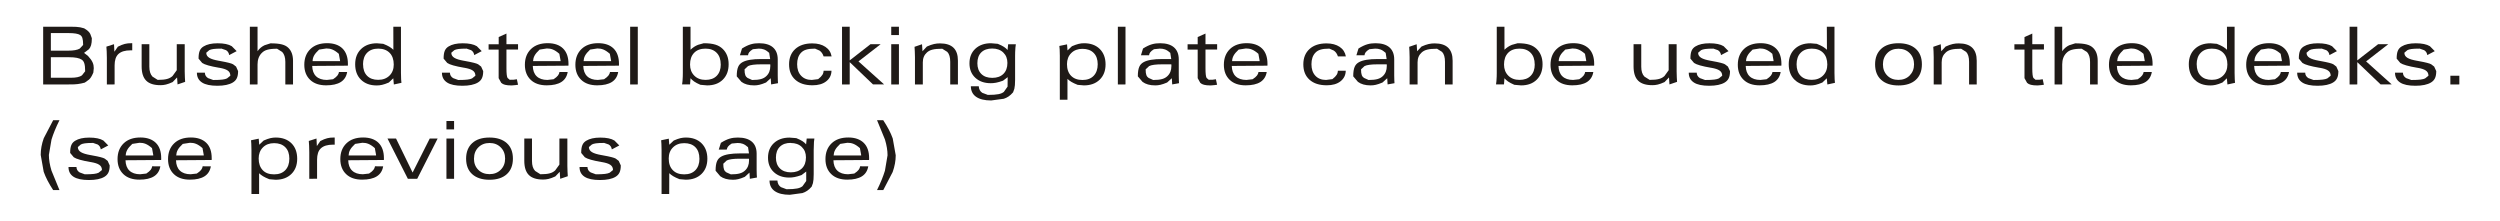 <?xml version="1.0" encoding="UTF-8"?>
<!DOCTYPE svg PUBLIC '-//W3C//DTD SVG 1.0//EN'
          'http://www.w3.org/TR/2001/REC-SVG-20010904/DTD/svg10.dtd'>
<svg height="41" stroke="#000" stroke-linecap="square" stroke-miterlimit="10" viewBox="0 0 462.62 41.43" width="463" xmlns="http://www.w3.org/2000/svg" xmlns:xlink="http://www.w3.org/1999/xlink"
><g
  ><g fill="#1F1A17" fill-rule="evenodd" stroke="none" stroke-linecap="butt" stroke-miterlimit="22.93" stroke-width=".57"
    ><path d="M6.9 6.19V9.48h3.25c1.01 0 1.73-.13 2.16-.39l.63-.68c0-1.2-.19-1.62-.56-1.86s-1.09-.36-2.15-.36ZM5.46 15.81V5h5.15c.77 0 1.36.03 1.77.11l.75.19c.66.39.96.69 1.15 1.06l.29.79c0 1.13-.19 1.65-.55 2.06l-.91.69.73.56c.87.93 1.09 1.55 1.09 2.3l-.08.82c-.32.75-.54 1.07-.82 1.32l-.78.56c-.97.27-1.68.34-2.6.34ZM6.9 14.55h3.77c.96 0 1.64-.15 2.04-.44l.61-.77c0-1.38-.22-1.89-.65-2.18s-1.2-.45-2.31-.45H6.9Zm0 0"
      /><path d="M17.38 15.81V10.84c0-.4-.01-.81-.03-1.24l-.06-.87 1.43-.46.07 1.41.65-.94c1-.52 1.64-.65 2.42-.65h.27V9.42h-.31c-1.03 0-1.78.23-2.27.68s-.72 1.17-.72 2.15v3.55Zm0 0"
      /><path d="M31.95 8.27v5.1c0 .31.01.68.03 1.09l.05.86-1.42.48-.09-1.31-.83.87c-1 .46-1.6.58-2.29.58-1.21 0-2.09-.28-2.66-.85s-.85-1.46-.85-2.67V8.27h1.44v4.21c0 .82.2 1.44.58 1.85l.98.62c1.58 0 2.25-.24 2.78-.72l.79-1.09V8.27Zm0 0"
      /><path d="M34.22 13.6h1.5c.01.44.21.78.6 1.02l.96.35c1.56 0 2.18-.1 2.59-.3l.62-.5c0-.88-.68-1.24-2.02-1.48l-.09-.01c-1.65-.28-2.7-.58-3.16-.9l-.68-.81c0-1.35.31-1.89.94-2.28s1.5-.59 2.63-.59c1.17 0 2.05.18 2.65.55l.91.92-1.4.74c-.06-.42-.26-.73-.59-.92l-.84-.29c-1.39 0-1.93.1-2.3.29l-.56.48c0 .84.78 1.22 2.33 1.5l.18.03.15.03c1.35.24 2.09.44 2.36.6l.56.43.38.85c0 1.14-.33 1.73-.99 2.13s-1.63.61-2.9.61-2.23-.2-2.86-.61-.96-1.01-.96-1.81"
      /><path d="M44.14 15.81V5h1.44V9.58c.35-.5.78-.86 1.3-1.11L48 8.11c1.87 0 2.74.27 3.33.83s.89 1.37.89 2.45v4.42H50.78V11.57c0-.82-.2-1.43-.58-1.84l-.97-.61c-1.65 0-2.35.27-2.87.8s-.78 1.24-.78 2.13v3.75Zm0 0"
      /><path d="M55.87 11.44h5.15v-.1l-.23-1.27c-.91-.8-1.54-1-2.34-1l-1.35.21c-.93.86-1.19 1.43-1.22 2.16Zm6.48 2.04c-.14.83-.54 1.46-1.19 1.87s-1.57.62-2.75.62c-1.27 0-2.27-.34-2.99-1.03s-1.09-1.62-1.09-2.82c0-1.24.39-2.22 1.15-2.95s1.81-1.09 3.12-1.09c1.24 0 2.21.34 2.88 1s1.01 1.63 1.01 2.87l0 .11-.01.23-6.67.05c.02.84.26 1.49.73 1.94s1.14.68 2.01.68l1.16-.13c.79-.52 1.03-.89 1.11-1.36Zm0 0"
      /><path d="M70.99 5h1.43v8.64c0 .47.01.86.03 1.2l.06.66-1.42.31-.11-1.16-.83.79c-1.02.44-1.61.55-2.28.55-1.23 0-2.2-.36-2.93-1.07s-1.09-1.68-1.09-2.89c0-1.2.37-2.15 1.11-2.86s1.72-1.07 2.96-1.07l1.18.1c1.01.4 1.47.7 1.9 1.12Zm-5.66 7.05c0 .91.25 1.62.75 2.13s1.2.76 2.08.76c.87 0 1.57-.26 2.11-.79s.8-1.22.8-2.07c0-.94-.26-1.67-.77-2.19s-1.22-.79-2.13-.79c-.89 0-1.58.26-2.09.78s-.76 1.25-.76 2.17"
      /><path d="M80.09 13.6h1.49c.01.44.21.78.6 1.02l.96.35c1.56 0 2.18-.1 2.59-.3l.62-.5c0-.88-.68-1.24-2.02-1.48l-.09-.01c-1.65-.28-2.7-.58-3.16-.9l-.68-.81c0-1.35.31-1.89.94-2.28s1.5-.59 2.63-.59c1.17 0 2.05.18 2.65.55l.91.92-1.4.74c-.06-.42-.26-.73-.59-.92l-.84-.29c-1.39 0-1.93.1-2.3.29l-.56.48c0 .84.78 1.22 2.33 1.5l.18.03.15.03c1.35.24 2.09.44 2.36.6l.56.43.39.85c0 1.14-.33 1.73-.99 2.13s-1.63.61-2.91.61-2.23-.2-2.86-.61-.96-1.01-.96-1.81"
      /><path d="M92.16 6.28V8.27h2.17v1H92.16v3.51c0 .98.07 1.59.21 1.81l.4.34.72-.01.62-.09.22 1.03-.51.07-.69.06c-1.04 0-1.61-.16-1.94-.48l-.49-.88V9.28H88.82v-1h1.89V6.93Zm0 0"
      /><path d="M97.14 11.44h5.15v-.1l-.23-1.27c-.91-.8-1.54-1-2.34-1l-1.35.21c-.93.86-1.18 1.43-1.23 2.16Zm6.48 2.04c-.14.83-.54 1.46-1.19 1.87s-1.56.62-2.74.62c-1.27 0-2.27-.34-2.99-1.03s-1.09-1.62-1.09-2.82c0-1.24.39-2.22 1.15-2.95s1.81-1.09 3.12-1.09c1.25 0 2.21.34 2.88 1s1.01 1.63 1.01 2.87l0 .11-.01.23-6.67.05c.02.84.26 1.49.73 1.94s1.14.68 2 .68l1.16-.13c.79-.52 1.03-.89 1.1-1.36Zm0 0"
      /><path d="M106.59 11.44h5.15v-.1l-.23-1.27c-.91-.8-1.54-1-2.34-1l-1.35.21c-.93.86-1.18 1.43-1.22 2.16Zm6.48 2.04c-.14.83-.54 1.46-1.19 1.87s-1.56.62-2.74.62c-1.27 0-2.27-.34-2.99-1.03s-1.09-1.62-1.09-2.82c0-1.24.39-2.22 1.15-2.95s1.81-1.09 3.12-1.09c1.25 0 2.21.34 2.88 1s1.01 1.63 1.01 2.87l0 .11-.01.23-6.67.05c.02.84.26 1.49.73 1.94s1.14.68 2 .68l1.16-.13c.79-.52 1.03-.89 1.11-1.36Zm0 0"
      /><path d="M115.31 15.81V5h1.43v10.8Zm0 0"
      /><path d="M132.26 12.05c0-.92-.25-1.65-.76-2.17s-1.2-.78-2.09-.78c-.91 0-1.62.26-2.13.79s-.76 1.25-.76 2.19c0 .86.27 1.55.8 2.08s1.23.79 2.1.79c.89 0 1.59-.25 2.09-.76s.76-1.22.76-2.13ZM126.61 5V9.31c.42-.41.89-.72 1.4-.92l1.07-.3c1.85 0 2.83.36 3.56 1.07s1.1 1.67 1.1 2.86c0 1.21-.36 2.17-1.09 2.89s-1.7 1.07-2.94 1.07l-1.25-.11c-1.02-.44-1.47-.78-1.85-1.23l-.09 1.16h-1.49l.08-.63c.05-.67.06-1.07.06-1.53V5Zm0 0"
      /><path d="M141.52 12.04h-1.74c-1.17 0-1.98.11-2.41.33l-.65.61c0 .99.18 1.34.55 1.6l.86.39c1.47 0 2.14-.24 2.65-.71s.76-1.1.76-1.9l0-.15-.01-.14Zm.17 3.76l-.07-1.16-.88.8c-1.01.43-1.58.54-2.23.54-1 0-1.78-.22-2.37-.66l-.88-1.03c0-1.62.36-2.25 1.07-2.65s1.88-.59 3.49-.59h1.69l-.18-1.16c-.7-.63-1.23-.79-1.96-.79l-1.09.11c-.68.42-.87.73-.91 1.13l-1.52.01.39-1.27c1.26-.79 2.11-.99 3.2-.99 1.13 0 2 .26 2.59.77s.9 1.27.9 2.25v3.02c0 .32.01.62.02.9l.03.54Zm0 0"
      /><path d="M151.49 13.24h1.5c-.02.83-.35 1.48-.99 1.98s-1.49.74-2.56.74c-1.38 0-2.45-.34-3.23-1.04s-1.16-1.65-1.16-2.88c0-1.21.39-2.17 1.16-2.87s1.83-1.05 3.18-1.05c1 0 1.82.22 2.46.65s1.03 1.03 1.16 1.78h-1.5c-.15-.48-.41-.85-.77-1.09l-.83-.36c-1.45 0-2.13.26-2.62.77s-.73 1.23-.73 2.15c0 .91.24 1.62.74 2.15s1.16.79 2 .79l1.19-.15c.79-.61 1-1.03 1.03-1.57"
      /><path d="M154.96 15.81V5h1.44v6.3l3.89-3.03h1.9l-4.15 3.22 4.8 4.31h-2.08l-4.36-4.17v4.17Zm0 0"
      /><path d="M164.17 15.81V8.27h1.44v7.53ZM165.61 5V6.56h-1.44V5Zm0 0"
      /><path d="M168.61 15.81v-5.1c0-.32-.01-.68-.03-1.09l-.05-.86 1.4-.48.09 1.31.82-.88c1.05-.47 1.69-.59 2.46-.59 1.12 0 1.96.27 2.52.81s.83 1.35.83 2.43v4.45h-1.44V11.57c0-.85-.18-1.47-.55-1.86l-.94-.59c-1.65 0-2.34.23-2.86.69s-.78 1.07-.78 1.85v4.15Zm0 0"
      /><path d="M185.96 14.44l-.87.66c-1.05.38-1.65.47-2.31.47-1.19 0-2.15-.34-2.88-1.02s-1.09-1.58-1.09-2.7c0-1.14.37-2.05 1.1-2.73s1.71-1.03 2.93-1.03l1.27.11c1.03.42 1.47.74 1.83 1.16l.11-1.08h1.44l-.08.63c-.05.67-.06 1.06-.06 1.52v4.51c0 .76-.05 1.32-.14 1.68l-.24.66c-.58.67-1.09.99-1.73 1.2l-2.37.32c-1.23 0-2.16-.23-2.81-.68s-.98-1.11-.99-1.98h1.48c.03.56.25.96.66 1.23l1.04.39c1.82 0 2.54-.19 3-.57l.69-.98Zm-2.89-5.36c-.88 0-1.56.24-2.05.72s-.73 1.16-.73 2.04c0 .85.25 1.52.75 2.01s1.18.72 2.04.72c.89 0 1.58-.25 2.08-.74s.75-1.18.75-2.06c0-.81-.26-1.45-.78-1.95s-1.21-.74-2.06-.74"
      /><path d="M202.81 12.03c0-.91-.25-1.62-.76-2.13s-1.2-.76-2.1-.76c-.86 0-1.56.26-2.09.79s-.8 1.22-.8 2.08c0 .93.26 1.66.77 2.18s1.22.78 2.13.78c.89 0 1.59-.26 2.09-.78s.76-1.24.76-2.16Zm-5.66 6.63h-1.43V10.42c0-.46-.01-.85-.03-1.18l-.06-.64 1.44-.3.09 1.14.83-.79c1.03-.44 1.61-.56 2.27-.56 1.23 0 2.21.36 2.93 1.07s1.09 1.68 1.09 2.89c0 1.2-.37 2.15-1.1 2.86s-1.71 1.07-2.95 1.07l-1.17-.1c-1.01-.4-1.48-.7-1.91-1.12Zm0 0"
      /><path d="M206.58 15.81V5h1.43v10.8Zm0 0"
      /><path d="M216.58 12.04h-1.74c-1.17 0-1.98.11-2.41.33l-.65.61c0 .99.18 1.34.55 1.6l.86.39c1.47 0 2.14-.24 2.65-.71s.76-1.1.76-1.9l0-.15-.01-.14Zm.17 3.76l-.07-1.16-.88.8c-1.01.43-1.58.54-2.23.54-1 0-1.78-.22-2.37-.66l-.88-1.03c0-1.62.36-2.25 1.07-2.65s1.88-.59 3.49-.59h1.69l-.18-1.16c-.7-.63-1.23-.79-1.96-.79l-1.09.11c-.68.42-.87.73-.92 1.13l-1.52.01.39-1.27c1.26-.79 2.11-.99 3.2-.99 1.13 0 2 .26 2.59.77s.9 1.27.9 2.25v3.02c0 .32.01.62.02.9l.03.54Zm0 0"
      /><path d="M222.98 6.28V8.27h2.18v1h-2.18v3.51c0 .98.07 1.59.21 1.81l.4.34.73-.01.61-.09.22 1.03-.51.07-.69.06c-1.04 0-1.61-.16-1.94-.48l-.49-.88V9.28h-1.89v-1h1.89V6.93Zm0 0"
      /><path d="M227.96 11.44h5.15v-.1l-.23-1.27c-.91-.8-1.54-1-2.34-1l-1.35.21c-.93.86-1.19 1.43-1.23 2.16Zm6.48 2.04c-.14.83-.54 1.46-1.19 1.87s-1.57.62-2.75.62c-1.27 0-2.27-.34-2.99-1.03s-1.09-1.62-1.09-2.82c0-1.24.39-2.22 1.15-2.95s1.81-1.09 3.12-1.09c1.24 0 2.2.34 2.88 1s1.01 1.63 1.01 2.87l0 .11-.01.23-6.67.05c.02.84.26 1.49.73 1.94s1.14.68 2.01.68l1.16-.13c.79-.52 1.03-.89 1.1-1.36Zm0 0"
      /><path d="M247.74 13.24h1.49c-.02.83-.35 1.48-.99 1.98s-1.49.74-2.56.74c-1.38 0-2.45-.34-3.23-1.04s-1.16-1.65-1.16-2.88c0-1.21.39-2.17 1.16-2.87s1.83-1.05 3.18-1.05c1 0 1.82.22 2.46.65s1.02 1.03 1.16 1.78h-1.49c-.15-.48-.41-.85-.77-1.09l-.83-.36c-1.45 0-2.13.26-2.62.77s-.73 1.23-.73 2.15c0 .91.24 1.62.73 2.15s1.16.79 2 .79l1.19-.15c.79-.61 1-1.03 1.03-1.57"
      /><path d="M256.89 12.04h-1.74c-1.17 0-1.98.11-2.41.33l-.65.61c0 .99.18 1.34.55 1.6l.86.39c1.47 0 2.14-.24 2.65-.71s.76-1.1.76-1.9l0-.15-.01-.14Zm.17 3.76l-.07-1.16-.88.8c-1.01.43-1.58.54-2.23.54-1 0-1.78-.22-2.37-.66l-.88-1.03c0-1.62.36-2.25 1.07-2.65s1.88-.59 3.49-.59h1.69l-.18-1.16c-.7-.63-1.24-.79-1.96-.79l-1.09.11c-.68.42-.87.73-.91 1.13l-1.52.01.39-1.27c1.26-.79 2.11-.99 3.2-.99 1.13 0 2 .26 2.59.77s.9 1.27.9 2.25v3.02c0 .32.01.62.02.9l.03.54Zm0 0"
      /><path d="M261.18 15.81v-5.1c0-.32-.01-.68-.03-1.09l-.05-.86 1.4-.48.09 1.31.82-.88c1.05-.47 1.69-.59 2.46-.59 1.12 0 1.96.27 2.52.81s.84 1.35.84 2.43v4.45h-1.43V11.57c0-.85-.18-1.47-.55-1.86l-.94-.59c-1.64 0-2.34.23-2.86.69s-.78 1.07-.78 1.85v4.15Zm0 0"
      /><path d="M284.59 12.05c0-.92-.25-1.65-.76-2.17s-1.2-.78-2.09-.78c-.91 0-1.62.26-2.13.79s-.76 1.25-.76 2.19c0 .86.27 1.55.8 2.08s1.23.79 2.1.79c.89 0 1.59-.25 2.09-.76s.76-1.22.76-2.13ZM278.93 5V9.31c.42-.41.89-.72 1.4-.92l1.07-.3c1.85 0 2.83.36 3.56 1.07s1.1 1.67 1.1 2.86c0 1.21-.36 2.17-1.09 2.89s-1.7 1.07-2.94 1.07l-1.25-.11c-1.02-.44-1.47-.78-1.85-1.23l-.09 1.16h-1.49l.08-.63c.05-.67.06-1.07.06-1.53V5Zm0 0"
      /><path d="M289.08 11.44h5.15v-.1L294 10.07c-.91-.8-1.54-1-2.34-1l-1.35.21c-.93.86-1.19 1.43-1.23 2.16Zm6.48 2.04c-.14.83-.54 1.46-1.19 1.87s-1.56.62-2.74.62c-1.27 0-2.27-.34-2.99-1.03s-1.09-1.62-1.09-2.82c0-1.24.39-2.22 1.15-2.95s1.81-1.09 3.13-1.09c1.24 0 2.2.34 2.88 1s1.01 1.63 1.01 2.87l0 .11-.01.23-6.67.05c.02.84.26 1.49.73 1.94s1.14.68 2 .68l1.16-.13c.79-.52 1.03-.89 1.1-1.36Zm0 0"
      /><path d="M311.15 8.27v5.1c0 .31.01.68.03 1.09l.05.86-1.42.48-.09-1.31-.83.87c-1 .46-1.6.58-2.29.58-1.2 0-2.09-.28-2.66-.85s-.85-1.46-.85-2.67V8.27h1.44v4.21c0 .82.19 1.44.59 1.85l.98.62c1.58 0 2.25-.24 2.77-.72l.79-1.09V8.27Zm0 0"
      /><path d="M313.42 13.6h1.49c.01.44.21.78.6 1.02l.96.35c1.56 0 2.18-.1 2.59-.3l.62-.5c0-.88-.68-1.24-2.02-1.48l-.09-.01c-1.65-.28-2.7-.58-3.16-.9l-.68-.81c0-1.35.31-1.89.94-2.28s1.5-.59 2.63-.59c1.17 0 2.05.18 2.65.55l.91.92-1.4.74c-.06-.42-.26-.73-.59-.92l-.84-.29c-1.39 0-1.93.1-2.3.29l-.56.48c0 .84.78 1.22 2.33 1.5l.18.03.15.03c1.35.24 2.09.44 2.36.6l.56.43.39.85c0 1.14-.33 1.73-.99 2.13s-1.63.61-2.91.61-2.23-.2-2.86-.61-.96-1.01-.96-1.81"
      /><path d="M324.14 11.44h5.15v-.1l-.23-1.27c-.91-.8-1.54-1-2.34-1l-1.35.21c-.93.86-1.19 1.43-1.23 2.16Zm6.48 2.04c-.14.83-.54 1.46-1.19 1.87s-1.57.62-2.75.62c-1.27 0-2.27-.34-2.99-1.03s-1.09-1.62-1.09-2.82c0-1.24.39-2.22 1.15-2.95s1.81-1.09 3.12-1.09c1.24 0 2.2.34 2.88 1s1.01 1.63 1.01 2.87l0 .11-.01.23-6.67.05c.02.84.26 1.49.73 1.94s1.14.68 2.01.68l1.16-.13c.79-.52 1.03-.89 1.11-1.36Zm0 0"
      /><path d="M339.26 5h1.43v8.64c0 .47.01.86.03 1.2l.06.66-1.42.31-.11-1.16-.82.79c-1.02.44-1.61.55-2.28.55-1.23 0-2.2-.36-2.93-1.07s-1.09-1.68-1.09-2.89c0-1.2.37-2.15 1.11-2.86s1.73-1.07 2.96-1.07l1.18.1c1.01.4 1.47.7 1.9 1.12Zm-5.66 7.05c0 .91.25 1.62.75 2.13s1.19.76 2.08.76c.87 0 1.57-.26 2.11-.79s.81-1.22.81-2.07c0-.94-.26-1.67-.77-2.19s-1.22-.79-2.13-.79c-.89 0-1.58.26-2.09.78s-.76 1.25-.76 2.17"
      /><path d="M352.67 8.09c1.38 0 2.46.35 3.23 1.04s1.15 1.66 1.15 2.91-.39 2.22-1.15 2.91-1.84 1.04-3.23 1.04-2.46-.35-3.23-1.04-1.15-1.66-1.15-2.91.39-2.21 1.15-2.91 1.85-1.04 3.23-1.04Zm-2.91 3.95c0 .86.27 1.55.81 2.1s1.24.81 2.09.81 1.56-.27 2.1-.82.82-1.24.82-2.09-.27-1.55-.82-2.1-1.24-.82-2.1-.82-1.55.27-2.09.82-.81 1.25-.81 2.1"
      /><path d="M359.26 15.81v-5.1c0-.32-.01-.68-.03-1.09l-.05-.86 1.4-.48.09 1.31.82-.88c1.05-.47 1.69-.59 2.46-.59 1.12 0 1.96.27 2.52.81s.84 1.35.84 2.43v4.45h-1.43V11.57c0-.85-.18-1.47-.55-1.86l-.94-.59c-1.64 0-2.34.23-2.86.69s-.78 1.07-.78 1.85v4.15Zm0 0"
      /><path d="M377.71 6.28V8.27h2.18v1h-2.18v3.51c0 .98.07 1.59.21 1.81l.4.34.73-.01.61-.09.22 1.03-.51.07-.69.06c-1.03 0-1.61-.16-1.94-.48l-.49-.88V9.28h-1.89v-1h1.89V6.93Zm0 0"
      /><path d="M381.88 15.81V5h1.43V9.58c.35-.5.78-.86 1.3-1.11l1.13-.36c1.86 0 2.74.27 3.33.83s.88 1.37.88 2.45v4.42h-1.43V11.57c0-.82-.2-1.43-.58-1.84l-.98-.61c-1.65 0-2.35.27-2.87.8s-.78 1.24-.78 2.13v3.75Zm0 0"
      /><path d="M393.6 11.44h5.15v-.1l-.23-1.27c-.91-.8-1.54-1-2.34-1l-1.35.21c-.93.86-1.18 1.43-1.23 2.16Zm6.48 2.04c-.14.83-.54 1.46-1.19 1.87s-1.57.62-2.75.62c-1.27 0-2.27-.34-2.99-1.03s-1.09-1.62-1.09-2.82c0-1.24.39-2.22 1.15-2.95s1.81-1.09 3.12-1.09c1.24 0 2.2.34 2.88 1s1.01 1.63 1.01 2.87l0 .11-.01.23-6.67.05c.02.84.26 1.49.73 1.94s1.14.68 2.01.68l1.16-.13c.79-.52 1.03-.89 1.11-1.36Zm0 0"
      /><path d="M414.14 5h1.43v8.64c0 .47.01.86.03 1.2l.05.66-1.42.31-.11-1.16-.82.79c-1.02.44-1.61.55-2.28.55-1.23 0-2.2-.36-2.93-1.07s-1.09-1.68-1.09-2.89c0-1.2.37-2.15 1.11-2.86s1.72-1.07 2.96-1.07l1.18.1c1.01.4 1.48.7 1.9 1.12Zm-5.66 7.05c0 .91.25 1.62.75 2.13s1.19.76 2.08.76c.87 0 1.57-.26 2.11-.79s.8-1.22.8-2.07c0-.94-.25-1.67-.77-2.19s-1.22-.79-2.13-.79c-.89 0-1.58.26-2.09.78s-.76 1.25-.76 2.17"
      /><path d="M419.27 11.44h5.15v-.1l-.23-1.27c-.91-.8-1.54-1-2.34-1l-1.35.21c-.93.86-1.18 1.43-1.23 2.16Zm6.48 2.04c-.14.83-.54 1.46-1.19 1.87s-1.56.62-2.74.62c-1.27 0-2.27-.34-2.99-1.03s-1.09-1.62-1.09-2.82c0-1.24.39-2.22 1.15-2.95s1.81-1.09 3.13-1.09c1.24 0 2.2.34 2.88 1s1.01 1.63 1.01 2.87l0 .11-.01.23-6.67.05c.02.84.26 1.49.73 1.94s1.14.68 2 .68l1.16-.13c.79-.52 1.03-.89 1.1-1.36Zm0 0"
      /><path d="M427.28 13.6h1.5c.01.44.21.78.6 1.02l.96.35c1.56 0 2.18-.1 2.59-.3l.62-.5c0-.88-.67-1.24-2.02-1.48l-.1-.01c-1.65-.28-2.7-.58-3.16-.9l-.68-.81c0-1.35.31-1.89.94-2.28s1.5-.59 2.63-.59c1.16 0 2.05.18 2.65.55l.91.92-1.4.74c-.06-.42-.26-.73-.59-.92l-.84-.29c-1.39 0-1.93.1-2.3.29l-.56.48c0 .84.78 1.22 2.33 1.5l.18.03.15.03c1.35.24 2.09.44 2.36.6l.56.43.38.85c0 1.14-.33 1.73-.99 2.13s-1.63.61-2.9.61-2.23-.2-2.86-.61-.95-1.01-.96-1.81"
      /><path d="M437.09 15.81V5h1.44v6.3l3.9-3.03h1.9l-4.15 3.22 4.8 4.31h-2.08l-4.37-4.17v4.17Zm0 0"
      /><path d="M445.58 13.6h1.49c.01.44.21.78.61 1.02l.96.35c1.56 0 2.18-.1 2.59-.3l.62-.5c0-.88-.68-1.24-2.02-1.48l-.09-.01c-1.65-.28-2.7-.58-3.16-.9l-.68-.81c0-1.35.31-1.89.94-2.28s1.5-.59 2.63-.59c1.16 0 2.05.18 2.65.55l.91.92-1.4.74c-.06-.42-.26-.73-.59-.92l-.84-.29c-1.39 0-1.93.1-2.3.29l-.56.48c0 .84.78 1.22 2.33 1.5l.18.03.15.03c1.35.24 2.09.44 2.36.6l.56.43.39.85c0 1.14-.33 1.73-.99 2.13s-1.63.61-2.91.61-2.23-.2-2.86-.61-.95-1.01-.96-1.81"
      /><path d="M455.95 15.81V14.17h1.68v1.63Zm0 0"
      /><path d="M7.33 35.57c-.81-1.23-1.4-2.37-1.77-3.42L5 28.99c0-1.02.19-2.06.57-3.12l1.76-3.37H8.51c-.67 1.34-1.16 2.55-1.49 3.62l-.49 2.87c0 .89.16 1.87.49 2.95l1.49 3.63Zm0 0"
      /><path d="M10.19 31.25h1.5c.01.45.21.78.6 1.02l.96.35c1.56 0 2.18-.1 2.59-.3l.62-.5c0-.88-.68-1.24-2.02-1.48l-.09-.01c-1.65-.28-2.7-.58-3.16-.9l-.68-.81c0-1.35.31-1.89.94-2.28s1.5-.59 2.63-.59c1.16 0 2.05.18 2.65.55l.91.92-1.4.74c-.06-.42-.26-.73-.59-.92l-.84-.29c-1.39 0-1.93.1-2.3.29l-.56.48c0 .84.78 1.22 2.33 1.5l.18.03.15.03c1.35.24 2.09.44 2.36.6l.56.43.38.85c0 1.14-.33 1.73-.99 2.13s-1.63.6-2.9.6-2.23-.2-2.86-.6-.96-1.01-.96-1.81"
      /><path d="M20.91 29.09h5.15v-.1l-.23-1.27c-.91-.8-1.54-1-2.34-1l-1.35.21c-.93.86-1.19 1.43-1.23 2.16Zm6.48 2.04c-.14.83-.54 1.46-1.19 1.87s-1.56.62-2.74.62c-1.27 0-2.27-.34-2.99-1.03s-1.09-1.62-1.09-2.82c0-1.24.39-2.22 1.15-2.95s1.81-1.09 3.13-1.09c1.24 0 2.2.34 2.88 1s1.01 1.63 1.01 2.87l0 .11-.01.23-6.67.05c.02.84.26 1.49.73 1.94s1.14.68 2 .68l1.16-.13c.79-.52 1.03-.89 1.1-1.36Zm0 0"
      /><path d="M30.36 29.09h5.15v-.1l-.23-1.27c-.91-.8-1.54-1-2.34-1l-1.35.21c-.93.86-1.18 1.43-1.23 2.16Zm6.48 2.04c-.14.83-.54 1.46-1.19 1.87s-1.56.62-2.74.62c-1.27 0-2.27-.34-2.99-1.03s-1.09-1.62-1.09-2.82c0-1.24.39-2.22 1.15-2.95s1.81-1.09 3.13-1.09c1.24 0 2.2.34 2.88 1s1.01 1.63 1.01 2.87l0 .11-.01.23-6.67.05c.02.84.26 1.49.73 1.94s1.14.68 2 .68l1.16-.13c.79-.52 1.03-.89 1.1-1.36Zm0 0"
      /><path d="M51.53 29.68c0-.91-.25-1.62-.76-2.13s-1.2-.76-2.09-.76c-.87 0-1.56.26-2.09.79s-.8 1.22-.8 2.08c0 .94.26 1.66.76 2.19s1.22.78 2.13.78c.89 0 1.59-.26 2.09-.78s.76-1.24.76-2.16Zm-5.66 6.63H44.44V28.08c0-.46-.01-.85-.03-1.18l-.05-.65 1.44-.3.09 1.14.83-.79c1.03-.45 1.61-.56 2.27-.56 1.23 0 2.21.36 2.93 1.07S53 28.5 53 29.71c0 1.2-.37 2.15-1.1 2.86s-1.72 1.07-2.95 1.07l-1.17-.1c-1.01-.4-1.48-.71-1.91-1.12Zm0 0"
      /><path d="M55.26 33.46V28.49c0-.4-.01-.81-.03-1.24l-.06-.87 1.44-.46.07 1.41.65-.94c1-.52 1.64-.65 2.42-.65h.27v1.33h-.31c-1.03 0-1.78.23-2.27.68s-.72 1.17-.72 2.15v3.55Zm0 0"
      /><path d="M62.61 29.09h5.15v-.1l-.23-1.27c-.91-.8-1.54-1-2.34-1l-1.35.21c-.93.86-1.18 1.43-1.22 2.16Zm6.48 2.04c-.14.83-.54 1.46-1.19 1.87s-1.57.62-2.75.62c-1.27 0-2.27-.34-2.99-1.03s-1.09-1.62-1.09-2.82c0-1.24.39-2.22 1.15-2.95s1.81-1.09 3.12-1.09c1.24 0 2.21.34 2.88 1s1.01 1.63 1.01 2.87l0 .11-.01.23-6.67.05c.02.84.26 1.49.73 1.94s1.14.68 2.01.68l1.16-.13c.79-.52 1.03-.89 1.11-1.36Zm0 0"
      /><path d="M73.71 33.46L69.9 25.93h1.6l3.1 6.36 3.2-6.36h1.48l-3.82 7.53Zm0 0"
      /><path d="M80.93 33.46V25.93h1.43v7.53Zm1.43-10.81v1.56H80.93V22.65Zm0 0"
      /><path d="M88.99 25.74c1.38 0 2.46.35 3.23 1.04s1.15 1.66 1.15 2.91-.39 2.22-1.15 2.91-1.85 1.04-3.23 1.04-2.46-.35-3.23-1.04-1.15-1.66-1.15-2.91.39-2.21 1.15-2.91 1.84-1.04 3.23-1.04Zm-2.91 3.95c0 .85.27 1.55.81 2.09s1.24.81 2.1.81 1.55-.27 2.1-.82.82-1.24.82-2.09-.27-1.55-.82-2.1-1.24-.82-2.09-.82-1.55.27-2.1.82-.81 1.25-.81 2.1"
      /><path d="M103.56 25.93v5.1c0 .31.01.68.03 1.09l.05.86-1.42.48-.09-1.31-.83.87c-1 .46-1.6.58-2.29.58-1.2 0-2.09-.28-2.66-.85s-.85-1.46-.85-2.67V25.93h1.44v4.21c0 .82.19 1.44.59 1.85l.98.62c1.58 0 2.25-.24 2.77-.72l.79-1.09V25.93Zm0 0"
      /><path d="M105.83 31.25h1.49c.01.45.21.78.61 1.02l.96.35c1.56 0 2.17-.1 2.59-.3l.62-.5c0-.88-.68-1.24-2.02-1.48l-.09-.01c-1.65-.28-2.7-.58-3.16-.9l-.68-.81c0-1.35.31-1.89.94-2.28s1.5-.59 2.63-.59c1.17 0 2.05.18 2.65.55l.91.92-1.4.74c-.06-.42-.26-.73-.59-.92l-.84-.29c-1.39 0-1.93.1-2.3.29l-.56.48c0 .84.78 1.22 2.33 1.5l.18.03.15.03c1.35.24 2.09.44 2.36.6l.56.43.39.85c0 1.14-.33 1.73-.99 2.13s-1.63.6-2.91.6-2.23-.2-2.86-.6-.96-1.01-.96-1.81"
      /><path d="M128.27 29.68c0-.91-.25-1.62-.75-2.13s-1.2-.76-2.09-.76c-.87 0-1.56.26-2.1.79s-.8 1.22-.8 2.08c0 .94.25 1.66.77 2.19s1.22.78 2.13.78c.89 0 1.59-.26 2.09-.78s.76-1.24.76-2.16Zm-5.65 6.63h-1.43V28.08c0-.46-.01-.85-.03-1.18l-.05-.65 1.43-.3.09 1.14.84-.79c1.02-.45 1.61-.56 2.27-.56 1.23 0 2.21.36 2.93 1.07s1.09 1.68 1.09 2.89c0 1.2-.37 2.15-1.1 2.86s-1.71 1.07-2.95 1.07l-1.17-.1c-1.02-.4-1.48-.71-1.91-1.12Zm0 0"
      /><path d="M137.54 29.7H135.8c-1.17 0-1.97.11-2.41.33l-.65.61c0 .99.18 1.34.55 1.6l.86.39c1.47 0 2.14-.24 2.65-.71s.76-1.1.76-1.9l0-.15-.01-.14Zm.17 3.76l-.07-1.16-.88.8c-1.01.44-1.58.54-2.22.54-1 0-1.78-.22-2.37-.66l-.87-1.03c0-1.61.36-2.25 1.07-2.65s1.88-.59 3.49-.59h1.69l-.18-1.16c-.7-.63-1.23-.79-1.96-.79l-1.09.1c-.68.42-.87.73-.92 1.13l-1.51.01.4-1.27c1.26-.79 2.11-.99 3.19-.99 1.13 0 2 .26 2.6.77s.9 1.26.9 2.25v3.02c0 .32.01.62.02.9l.04.54Zm0 0"
      /><path d="M148.26 32.1l-.87.66c-1.05.37-1.65.47-2.31.47-1.19 0-2.15-.34-2.88-1.02s-1.09-1.58-1.09-2.7c0-1.14.37-2.05 1.1-2.73s1.71-1.03 2.93-1.03l1.27.1c1.03.42 1.47.74 1.83 1.16l.11-1.08h1.44l-.08.63c-.04.67-.05 1.06-.05 1.52v4.51c0 .76-.05 1.32-.14 1.68l-.24.66c-.58.67-1.09.99-1.73 1.2l-2.36.32c-1.23 0-2.16-.23-2.81-.68s-.98-1.11-.99-1.98h1.48c.03.55.25.96.66 1.23l1.04.39c1.82 0 2.54-.19 3-.57l.69-.97Zm-2.89-5.36c-.88 0-1.56.24-2.05.73s-.73 1.16-.73 2.04c0 .85.25 1.52.75 2.01s1.18.73 2.04.73c.89 0 1.58-.25 2.08-.74s.75-1.18.75-2.06c0-.8-.26-1.45-.78-1.95s-1.21-.74-2.06-.74"
      /><path d="M153.39 29.09h5.15v-.1l-.23-1.27c-.91-.8-1.54-1-2.34-1l-1.35.21c-.93.86-1.18 1.43-1.23 2.16Zm6.48 2.04c-.14.83-.54 1.46-1.19 1.87s-1.56.62-2.74.62c-1.27 0-2.27-.34-2.99-1.03s-1.09-1.62-1.09-2.82c0-1.24.39-2.22 1.15-2.95s1.81-1.09 3.13-1.09c1.24 0 2.2.34 2.88 1s1.01 1.63 1.01 2.87l0 .11-.01.23-6.67.05c.02.84.26 1.49.73 1.94s1.14.68 2.01.68l1.16-.13c.79-.52 1.03-.89 1.1-1.36Zm0 0"
      /><path d="M162.67 22.49c.81 1.23 1.41 2.37 1.78 3.42l.56 3.15c0 1.02-.19 2.06-.57 3.13l-1.76 3.38h-1.17c.66-1.33 1.15-2.54 1.48-3.62l.49-2.89c0-.89-.16-1.86-.48-2.94l-1.49-3.63Zm0 0"
    /></g
  ></g
></svg
>
